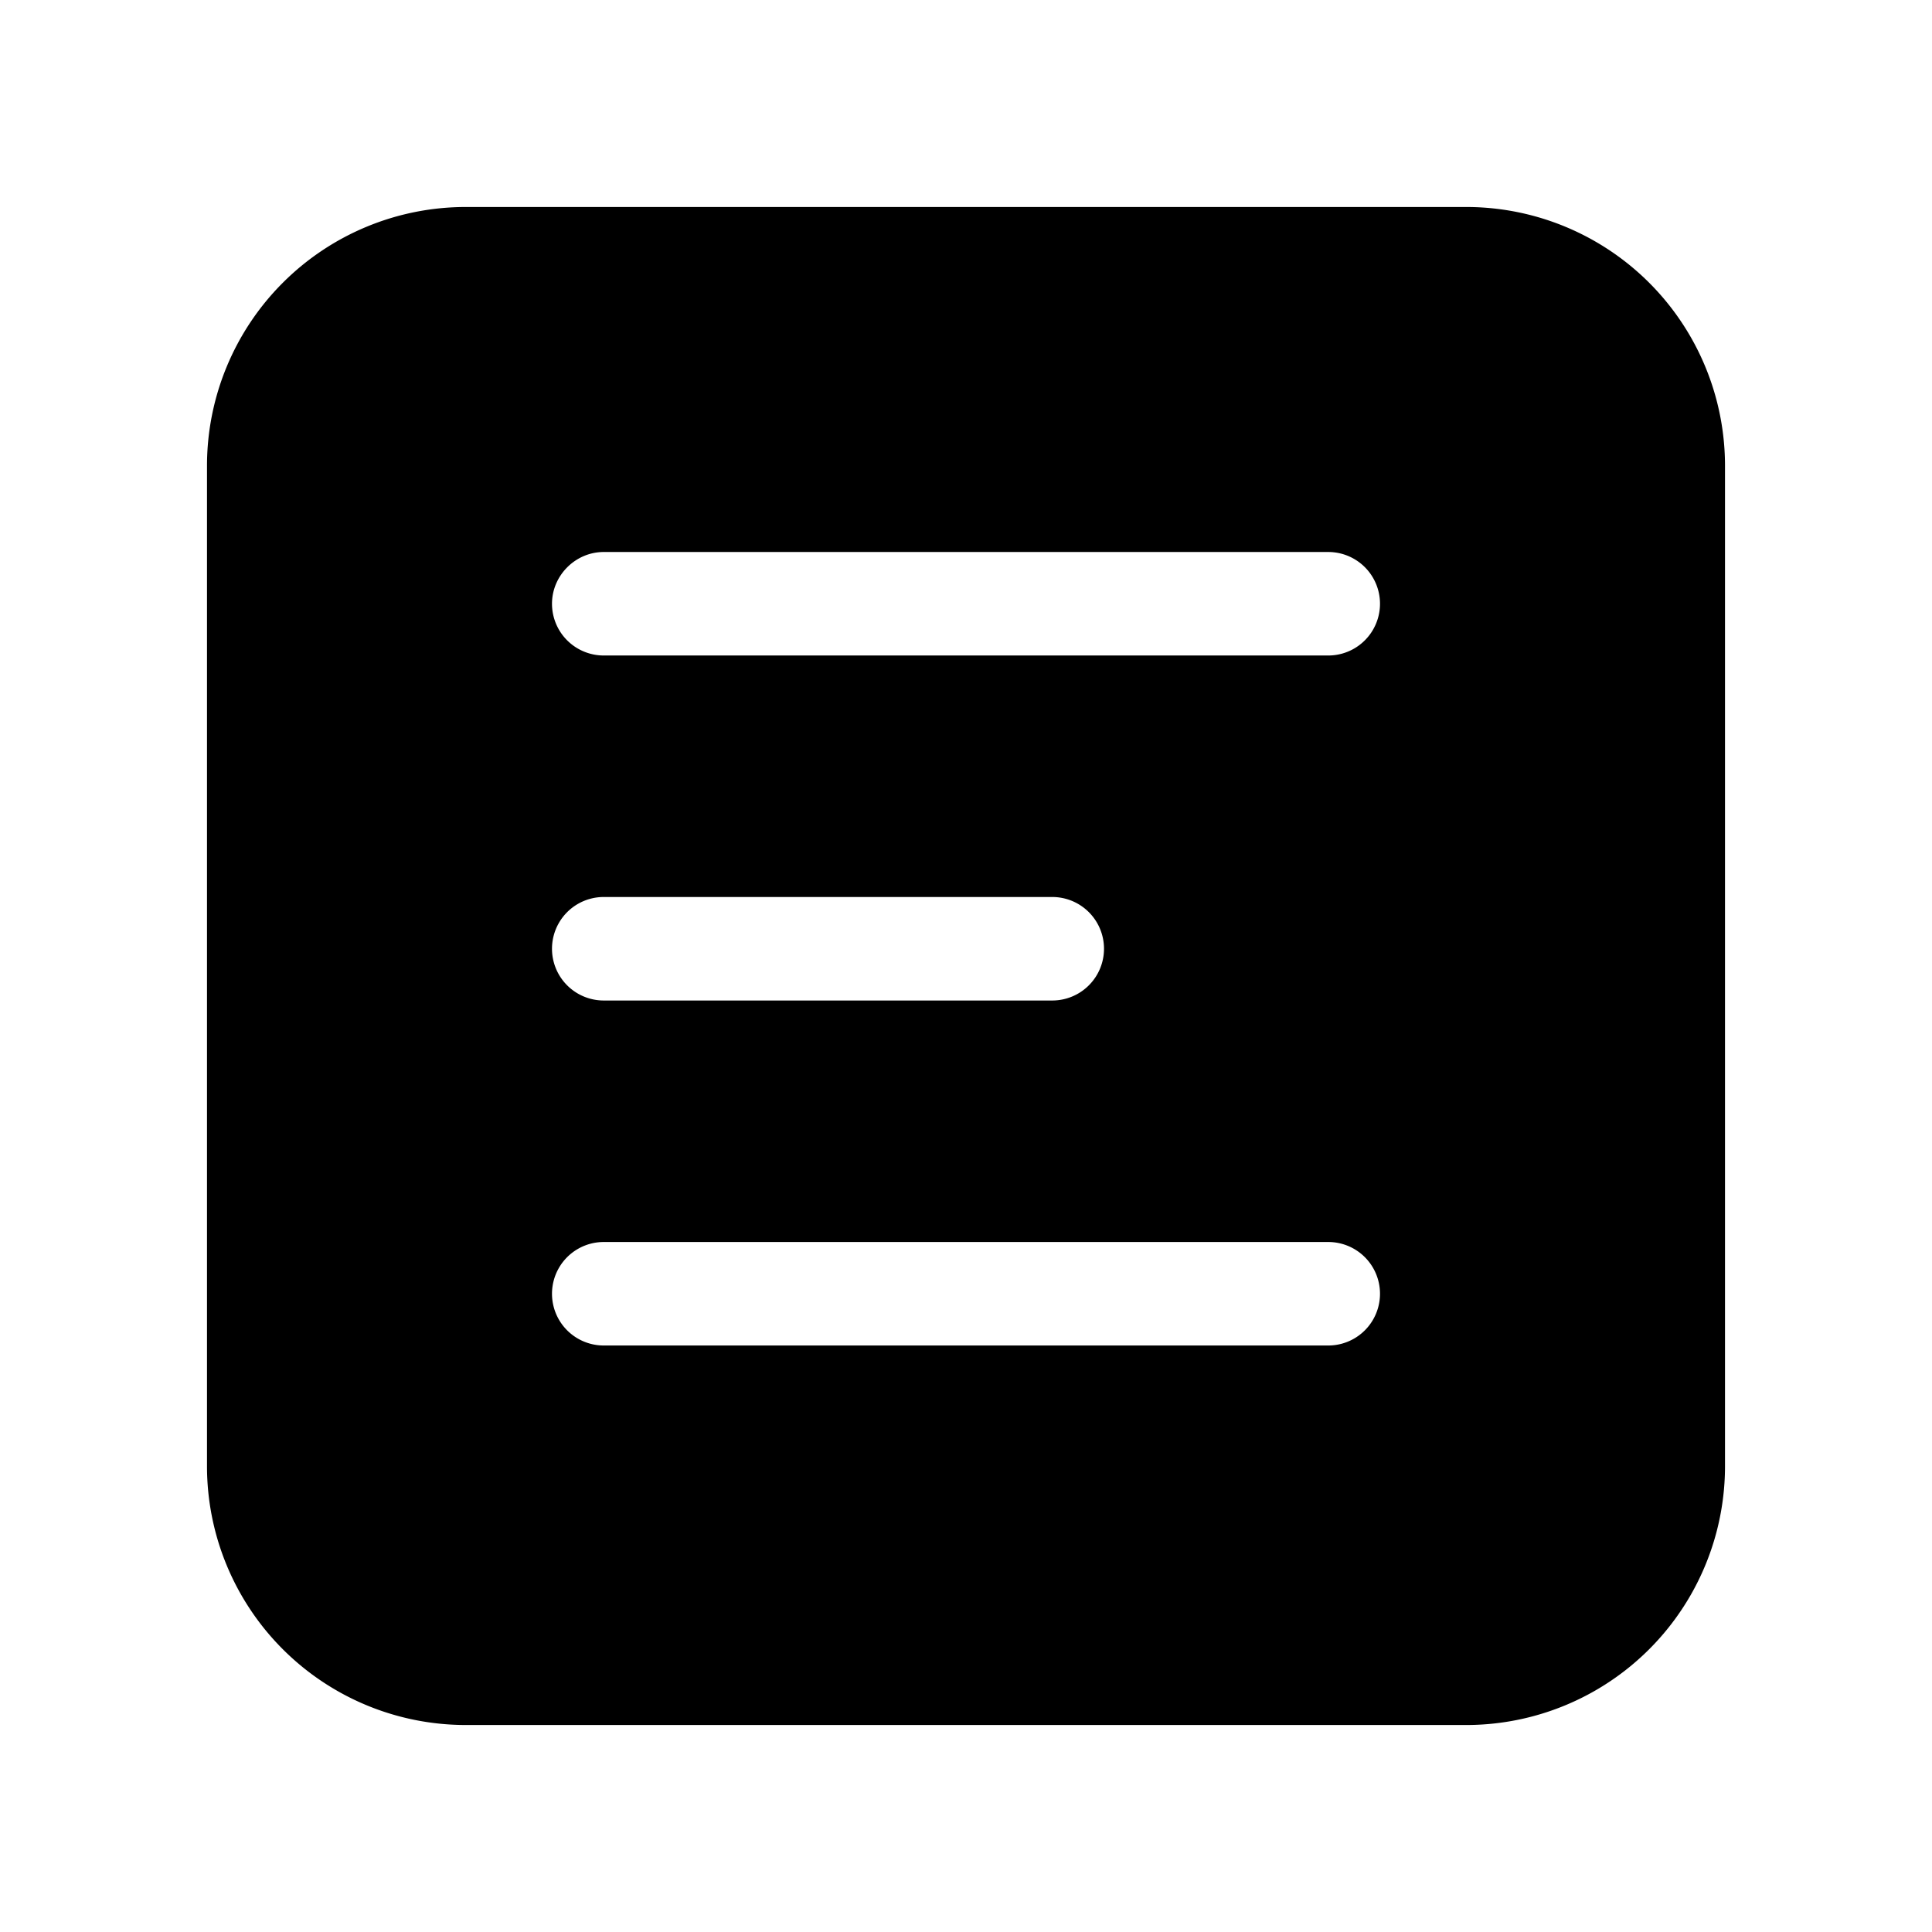 <svg width="28" height="28" viewBox="0 0 28 28" xmlns="http://www.w3.org/2000/svg"><path d="M6.75 3A3.75 3.75 0 0 0 3 6.75v14.5A3.75 3.75 0 0 0 6.75 25h14.5A3.75 3.75 0 0 0 25 21.25V6.75A3.75 3.75 0 0 0 21.25 3H6.75Zm2 10h6.5a.75.75 0 0 1 0 1.5h-6.5a.75.75 0 0 1 0-1.5ZM8 8.75c0-.41.34-.75.75-.75h10.5a.75.75 0 0 1 0 1.5H8.75A.75.75 0 0 1 8 8.75ZM8.75 18h10.5a.75.75 0 0 1 0 1.5H8.75a.75.75 0 0 1 0-1.5Z"/></svg>